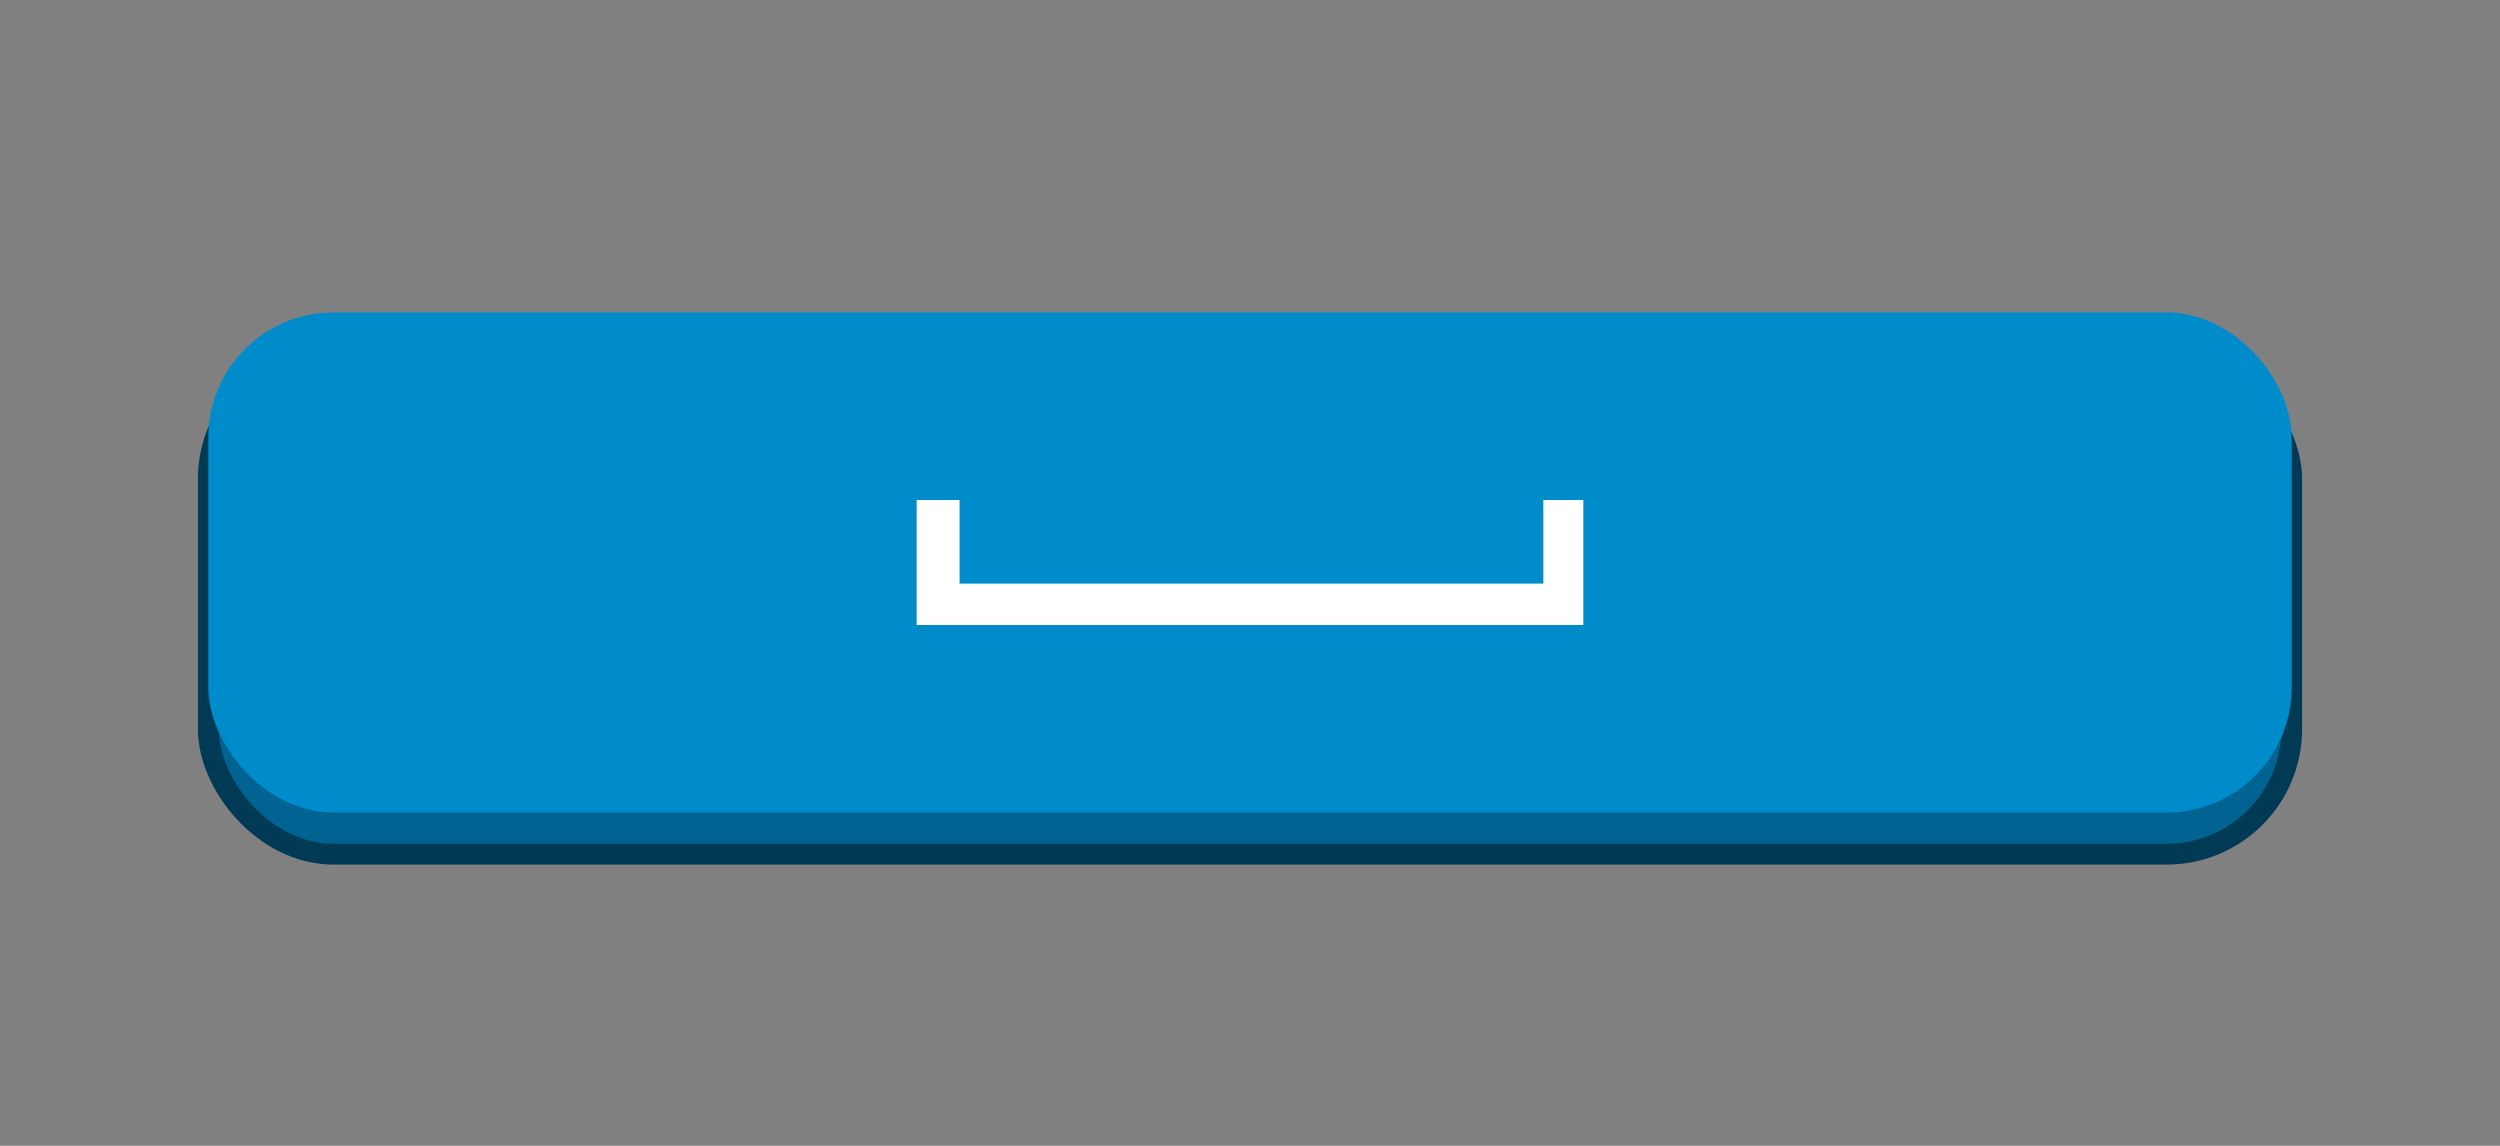 <svg xmlns="http://www.w3.org/2000/svg" width="120" height="55" viewBox="0 0 120 55"><rect x="0" y="0" width="120" height="55" fill="#808080" stroke="none"/> <style>@keyframes key-bottom-kf{0%{fill:#d7d7d7;stroke:#979797}70%{fill:#d7d7d7;stroke:#979797}100%{fill:#006391;stroke:#003a55}}@keyframes key-top-kf{0%{fill:#e3e3e3}70%{fill:#e3e3e3}100%{fill:#008bcb}}@keyframes key-icon-kf{0%{fill:#a4a4a4}70%{fill:#a4a4a4}100%{fill:#fff}}#KeyBottom{animation:.8s ease infinite forwards key-bottom-kf}#KeyTop{animation:.8s ease infinite forwards key-top-kf}#Space{animation:.8s ease infinite forwards key-icon-kf}</style> <g fill="none" fill-rule="evenodd" stroke="none" stroke-width="1"> <g id="SpacebarKey" transform="translate(10 15)"> <rect id="KeyBottom" width="100" height="24" x="0" y="2" fill="#006391" stroke="#003A55" rx="6"/> <rect id="KeyTop" width="100" height="24" x="0" y="0" fill="#008BCB" rx="6"/> <path id="Space" fill="#FFF" d="M34 9h2.059v4.012h28.022V9H66v6H34z"/> </g> </g> </svg> 